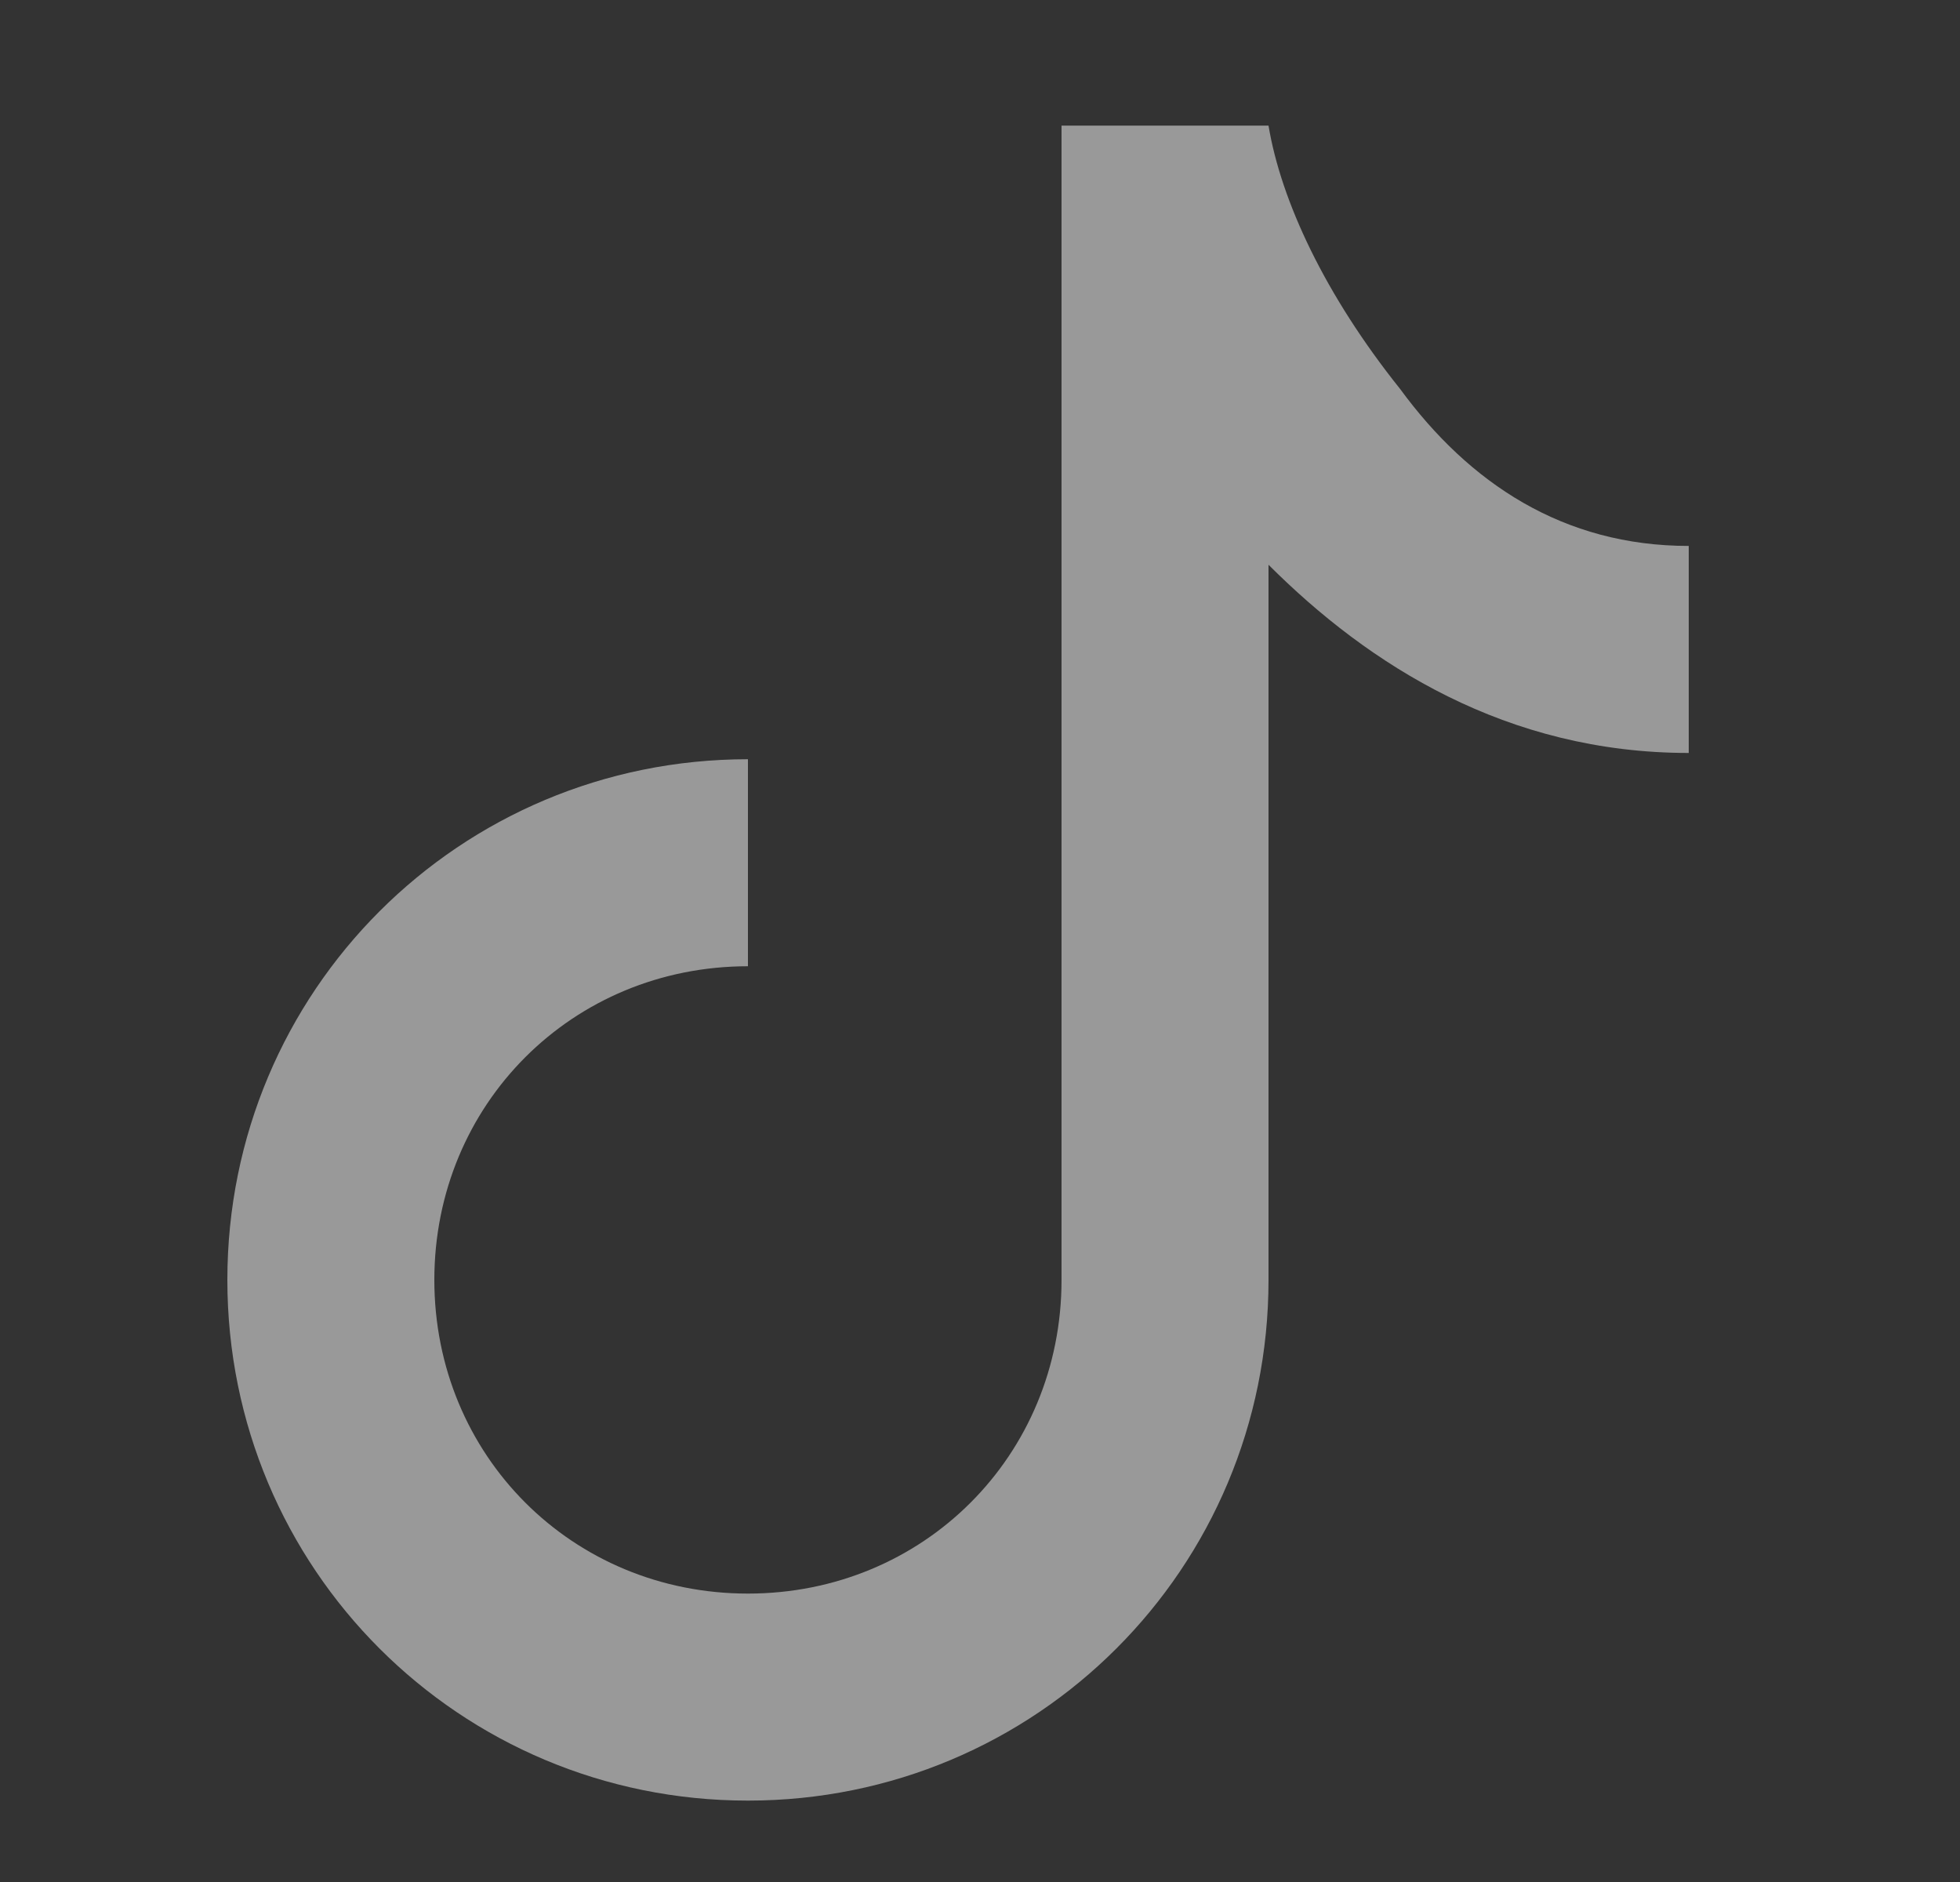 <svg width="25" height="24" viewBox="0 0 25 24" fill="none" xmlns="http://www.w3.org/2000/svg">
<rect x="0" y="0" width="25" height="24" fill="#333333" stroke="none"/>
<path d="M13.54 1.602H16.18C16.34 2.562 16.9 3.762 17.86 4.962C18.74 6.162 19.94 6.962 21.54 6.962V9.602C19.22 9.602 17.46 8.482 16.18 7.202V16.322C16.18 20.002 13.22 22.962 9.54 22.962C5.86 22.962 2.9 20.002 2.9 16.322C2.9 12.642 5.86 9.682 9.54 9.682V12.322C7.3 12.322 5.54 14.082 5.54 16.322C5.54 18.562 7.3 20.322 9.54 20.322C11.78 20.322 13.54 18.562 13.54 16.322V1.602Z" fill="white" fill-opacity="0.5"/>
</svg>
